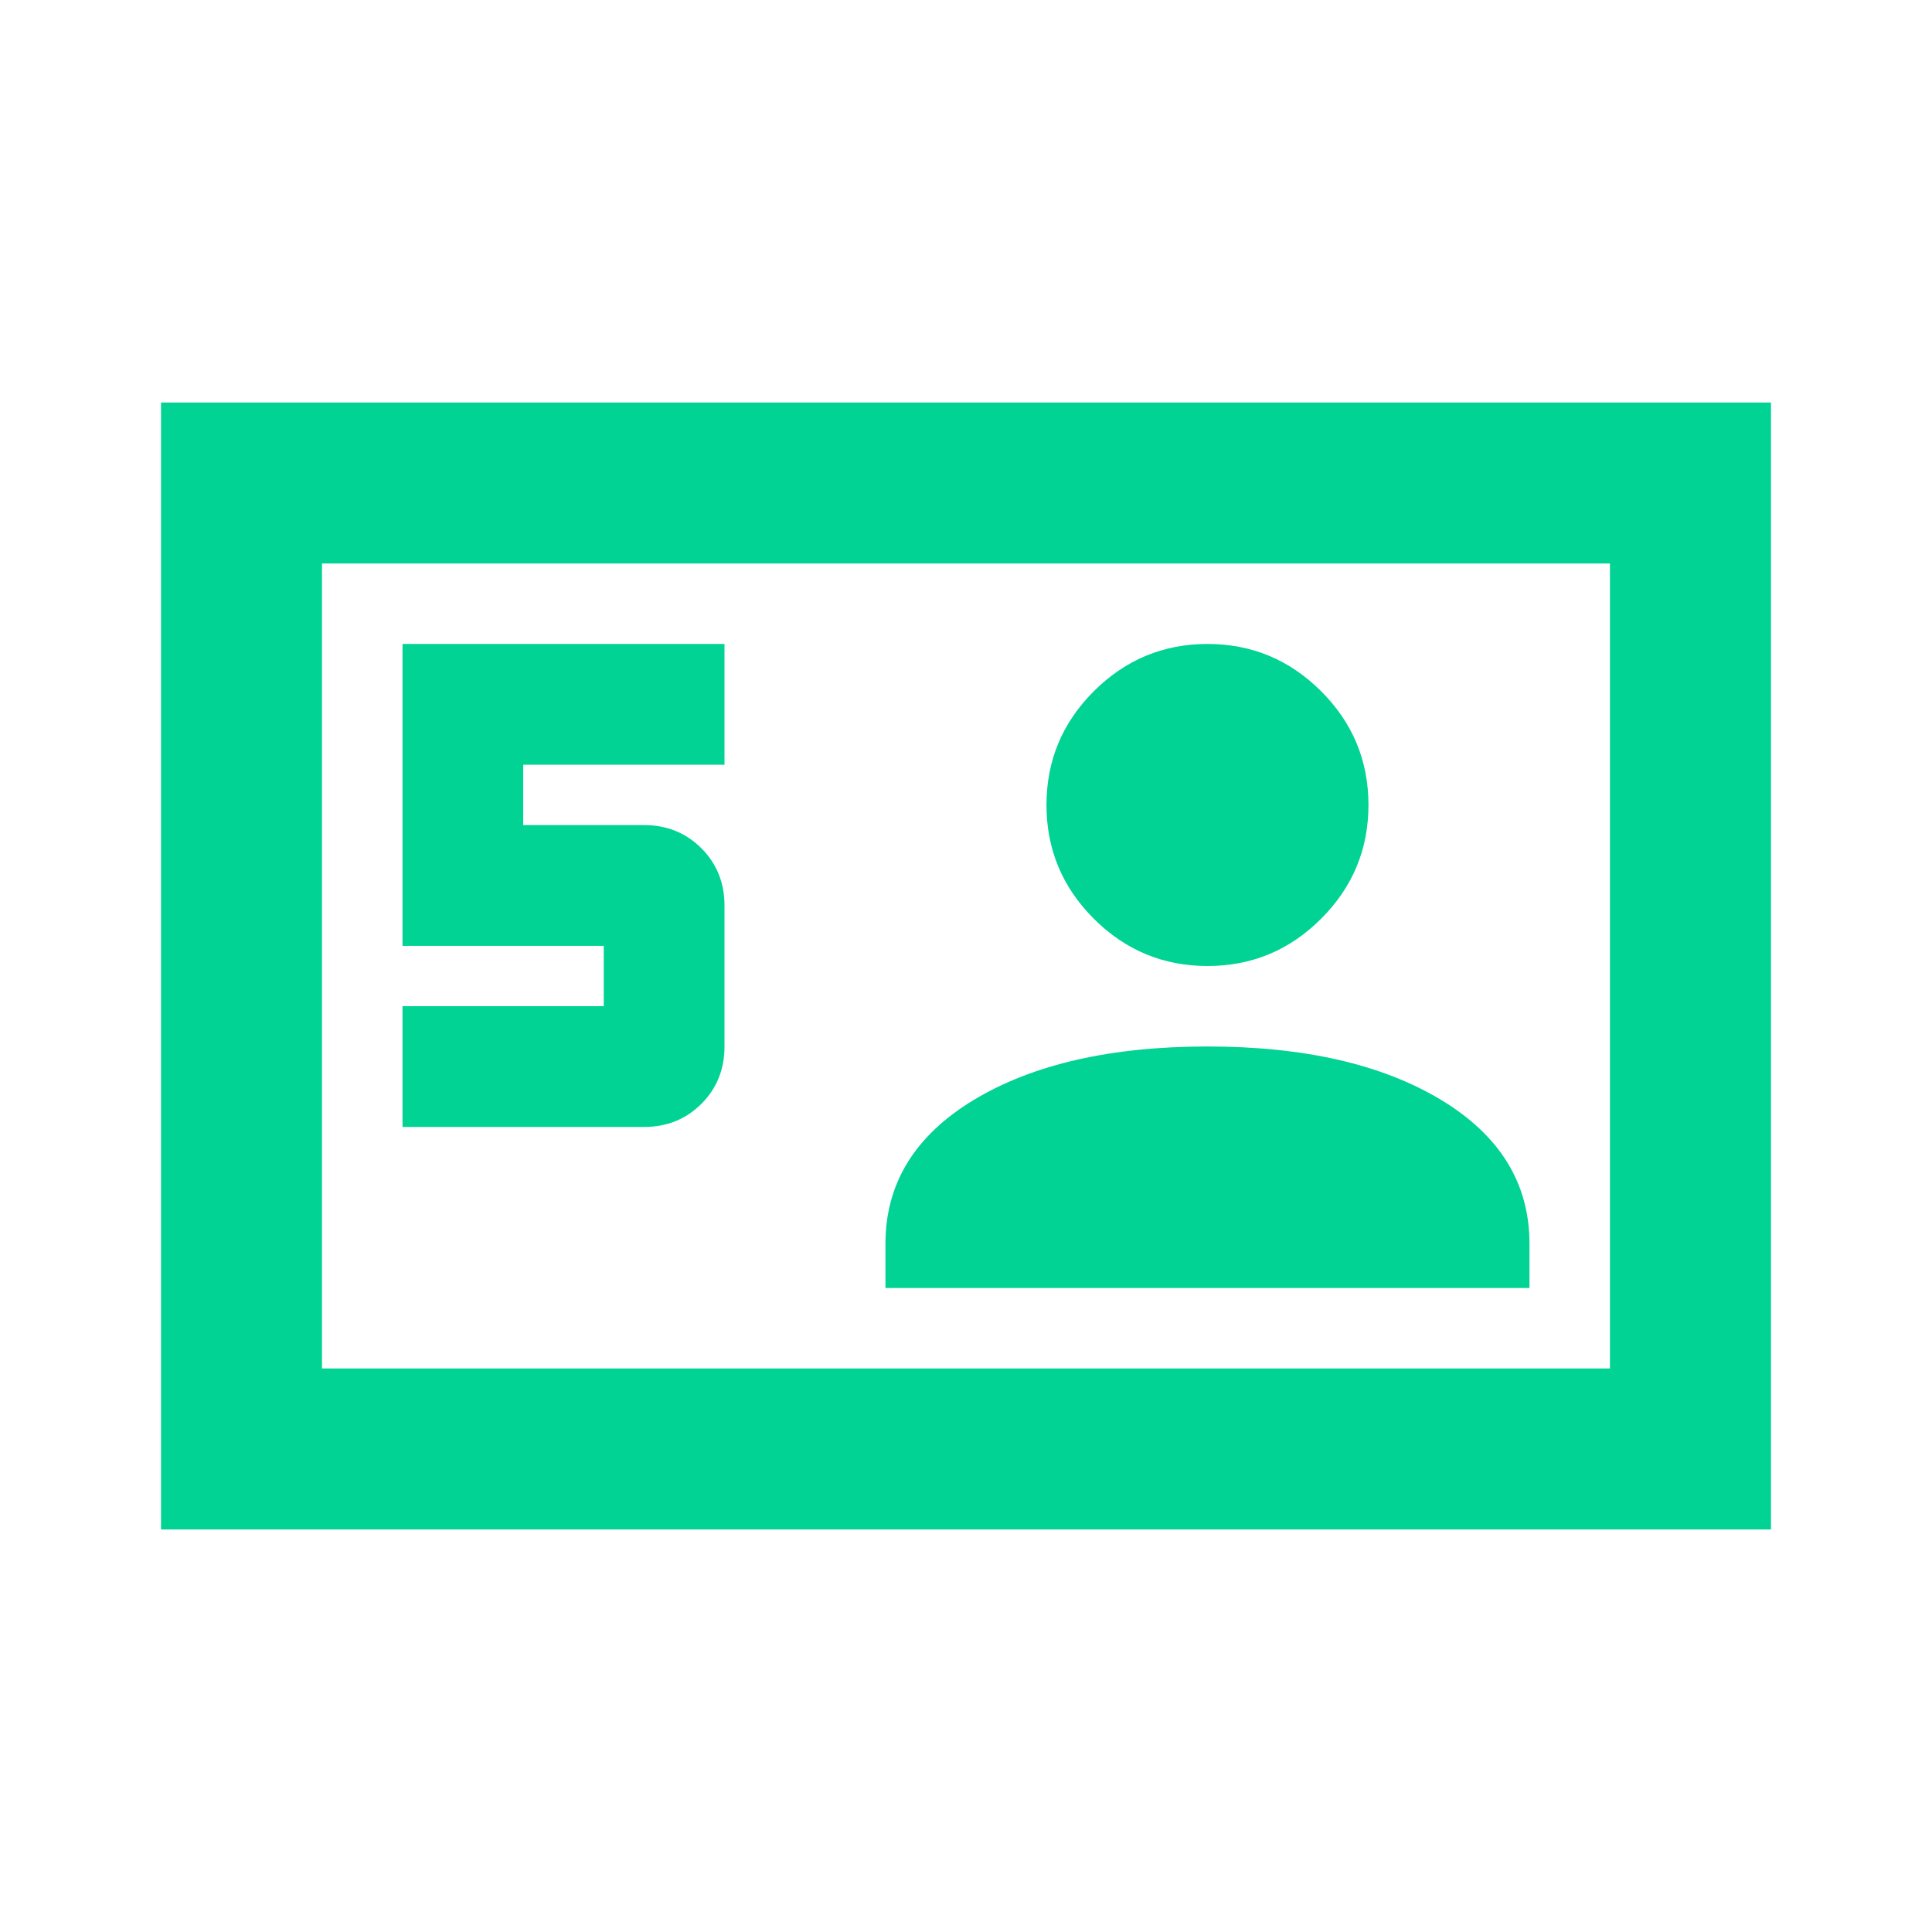 <svg width="32" height="32" viewBox="0 0 32 32" fill="none" xmlns="http://www.w3.org/2000/svg">
<path d="M2.667 25.333V6.667H29.333V25.333H2.667ZM6.667 18.666H10.666C11.044 18.666 11.361 18.539 11.617 18.283C11.872 18.028 12 17.711 12 17.333V15C12 14.622 11.872 14.305 11.617 14.05C11.361 13.794 11.044 13.666 10.666 13.666H8.666V12.666H12V10.666H6.667V15.666H10V16.666H6.667V18.666ZM14.666 21.333H25.333V20.6C25.333 19.6 24.844 18.805 23.866 18.216C22.889 17.628 21.6 17.333 20 17.333C18.4 17.333 17.111 17.628 16.133 18.216C15.155 18.805 14.666 19.6 14.666 20.6V21.333ZM20 16C20.733 16 21.361 15.739 21.883 15.216C22.405 14.694 22.666 14.066 22.666 13.333C22.666 12.6 22.405 11.972 21.883 11.45C21.361 10.928 20.733 10.666 20 10.666C19.267 10.666 18.639 10.928 18.116 11.45C17.594 11.972 17.333 12.6 17.333 13.333C17.333 14.066 17.594 14.694 18.116 15.216C18.639 15.739 19.267 16 20 16ZM5.333 22.666H26.666V9.333H5.333V22.666Z" fill="#00D393"/>
</svg>
